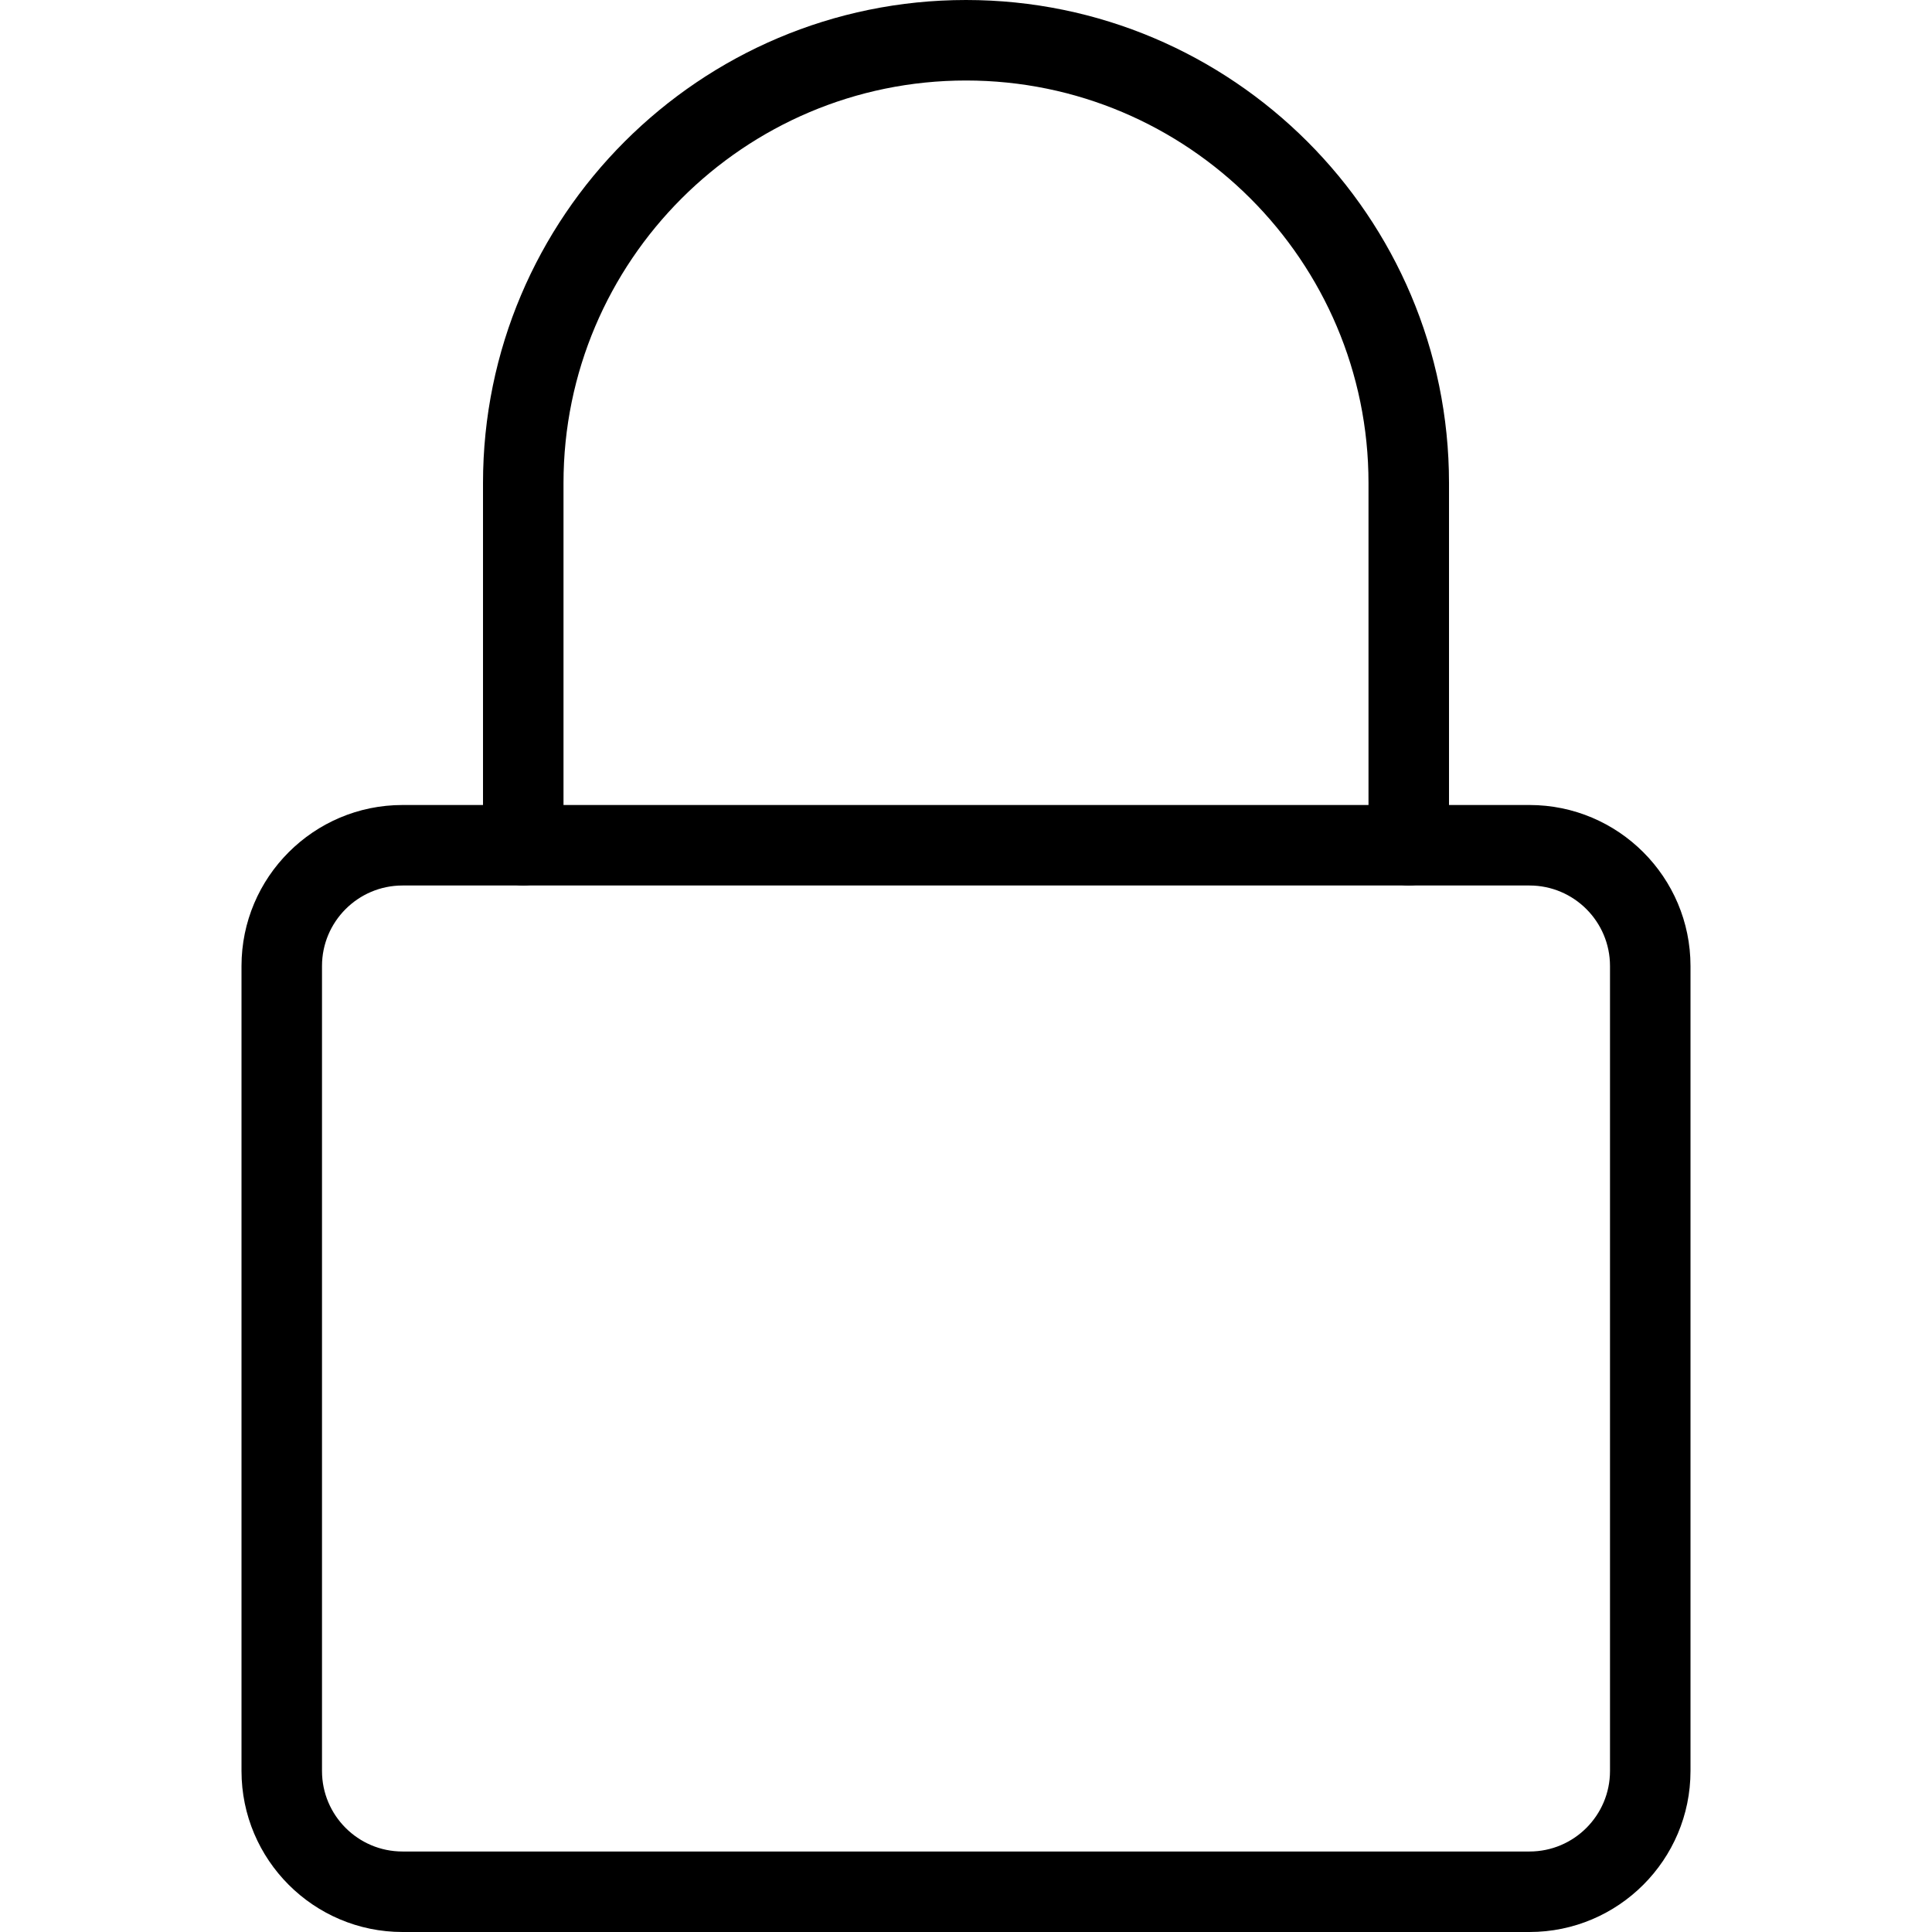 <?xml version="1.0" encoding="UTF-8"?>
<svg xmlns="http://www.w3.org/2000/svg" id="light" height="512" viewBox="0 0 24 24" width="512">
  <g>
    <path d="m19 24h-14c-1.103 0-2-.897-2-2v-10c0-1.103.897-2 2-2h14c1.103 0 2 .897 2 2v10c0 1.103-.897 2-2 2zm-14-13c-.552 0-1 .449-1 1v10c0 .551.448 1 1 1h14c.552 0 1-.449 1-1v-10c0-.551-.448-1-1-1z"></path>
  </g>
  <g>
    <path d="m17.5 11c-.276 0-.5-.224-.5-.5v-4.5c0-2.757-2.243-5-5-5s-5 2.243-5 5v4.5c0 .276-.224.5-.5.5s-.5-.224-.5-.5v-4.5c0-3.309 2.691-6 6-6s6 2.691 6 6v4.5c0 .276-.224.5-.5.5z"></path>
  </g>
</svg>
